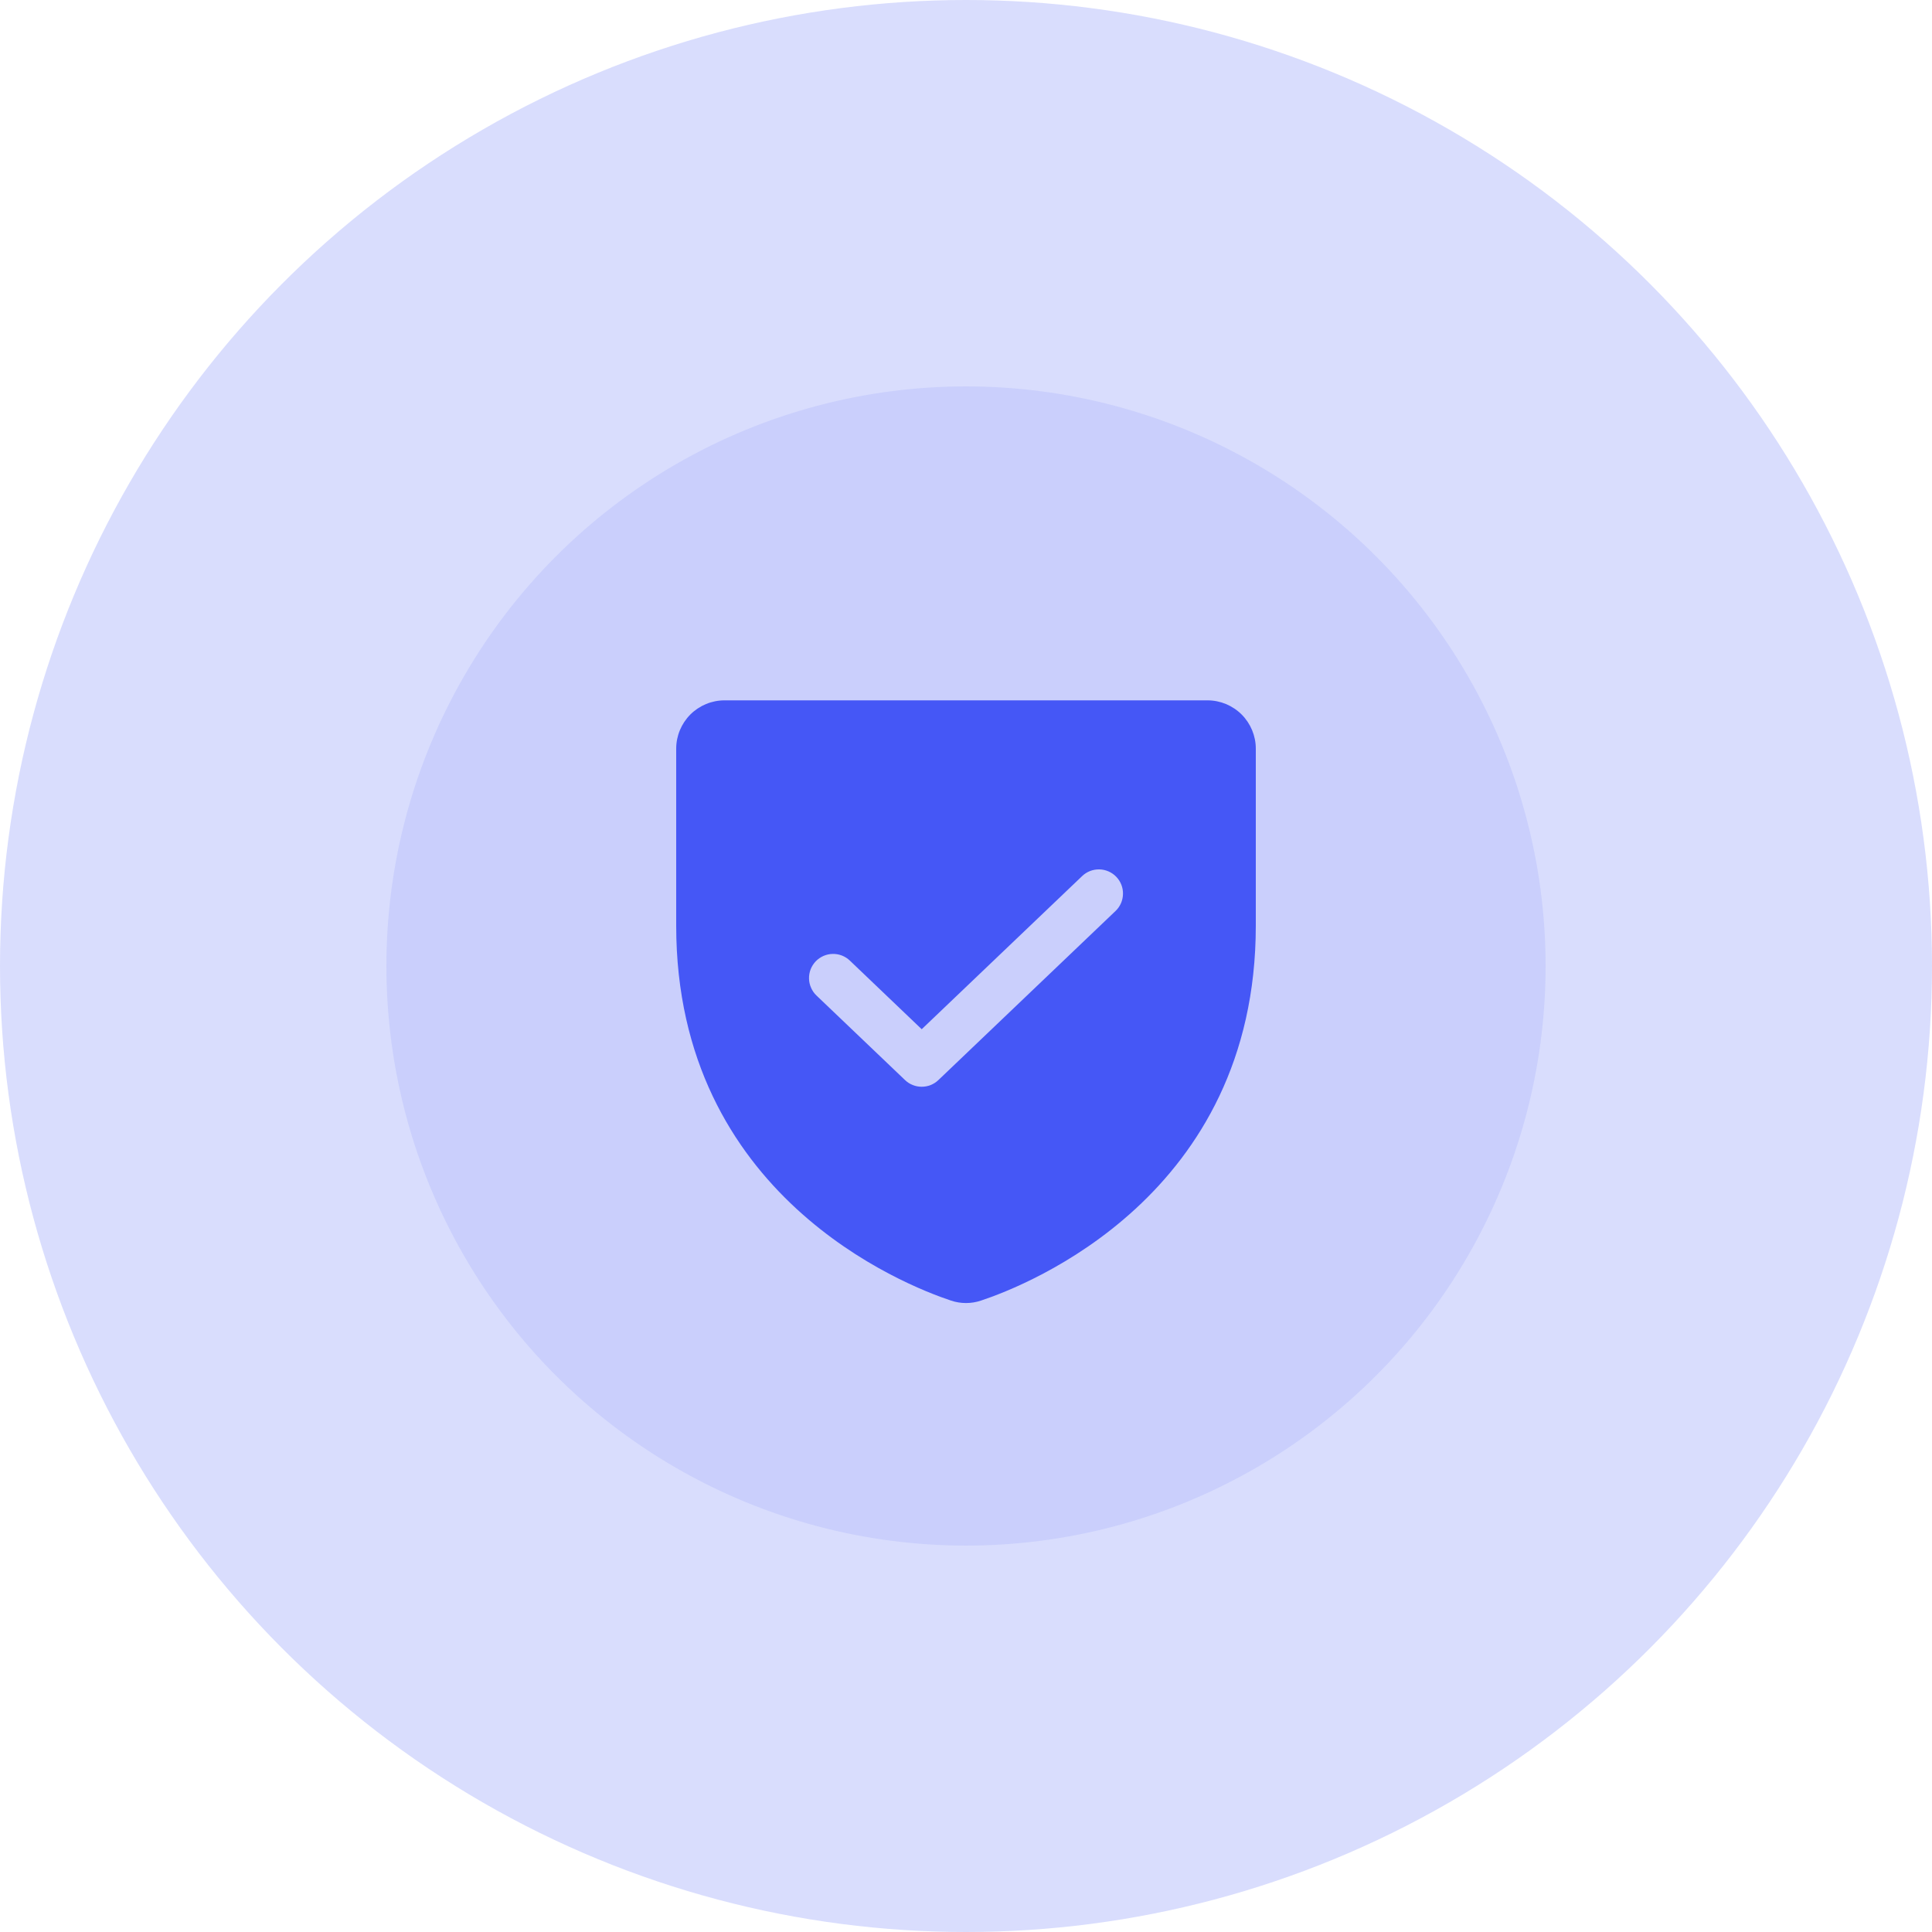 <svg xmlns="http://www.w3.org/2000/svg" width="40" height="40" viewBox="0 0 40 40" fill="none"><circle opacity="0.2" cx="20" cy="20" r="20" fill="#4557F6"></circle><circle cx="20" cy="20" r="12" fill="#4557F6" fill-opacity="0.1"></circle><path d="M25 14.5H15C14.735 14.5 14.481 14.606 14.293 14.793C14.106 14.981 14 15.235 14 15.5V19.166C14 24.758 18.739 26.612 19.689 26.927C19.891 26.995 20.109 26.995 20.311 26.927C21.261 26.612 26 24.758 26 19.166V15.5C26 15.235 25.894 14.981 25.707 14.793C25.519 14.606 25.265 14.5 25 14.5ZM23.095 18.862L19.428 22.362C19.335 22.451 19.212 22.5 19.083 22.5C18.954 22.5 18.831 22.451 18.738 22.362L16.905 20.612C16.857 20.567 16.819 20.512 16.793 20.452C16.766 20.392 16.751 20.327 16.75 20.262C16.748 20.196 16.76 20.131 16.783 20.069C16.807 20.008 16.843 19.952 16.888 19.904C16.933 19.857 16.988 19.819 17.048 19.792C17.108 19.766 17.172 19.751 17.238 19.75C17.304 19.748 17.369 19.76 17.43 19.783C17.492 19.807 17.548 19.843 17.595 19.888L19.083 21.309L22.405 18.138C22.452 18.093 22.508 18.057 22.57 18.033C22.631 18.01 22.696 17.998 22.762 18C22.828 18.001 22.892 18.016 22.952 18.042C23.013 18.069 23.067 18.107 23.112 18.154C23.158 18.202 23.193 18.258 23.217 18.319C23.241 18.381 23.252 18.446 23.25 18.512C23.249 18.577 23.234 18.642 23.208 18.702C23.181 18.762 23.143 18.817 23.095 18.862H23.095Z" fill="#4557F6"></path></svg>